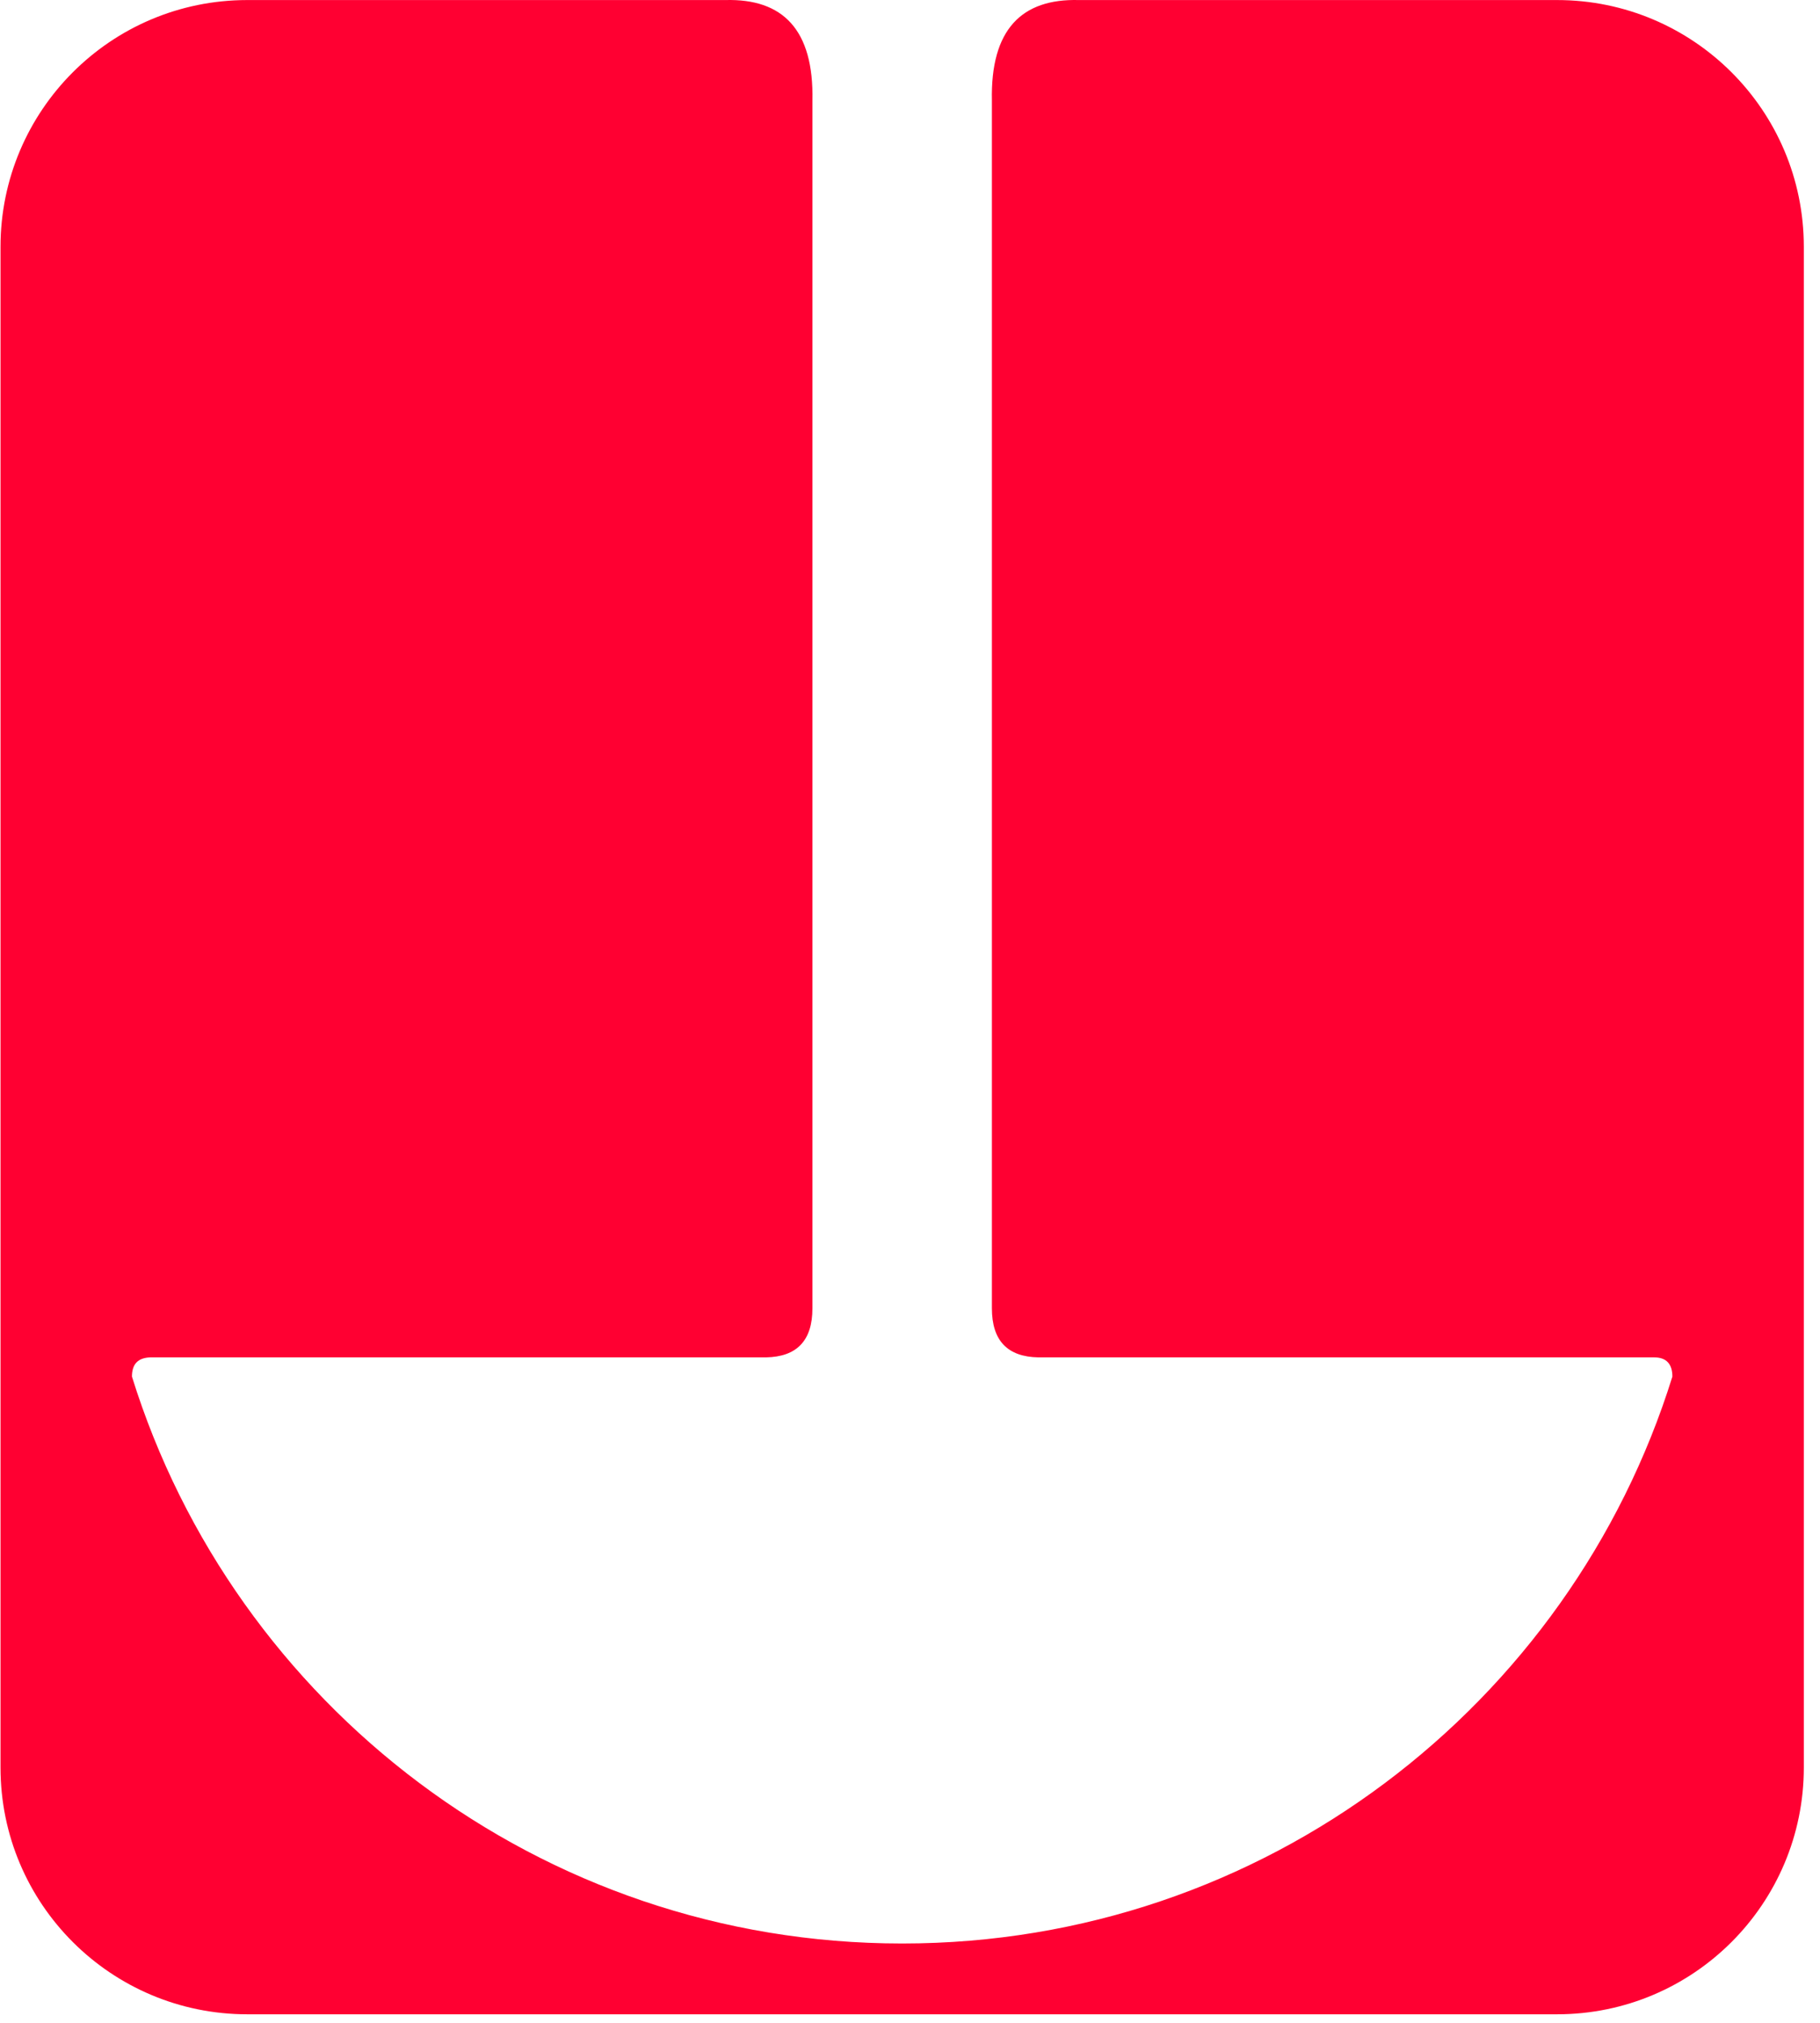 <svg width="36" height="40" viewBox="0 0 36 40" fill="none" xmlns="http://www.w3.org/2000/svg">
<path d="M17.84 38.431C10.68 38.431 4.63 33.711 2.61 27.221C2.61 26.971 2.73 26.851 2.97 26.841H15.15C15.76 26.831 16.07 26.511 16.07 25.871V1.991C16.1 0.581 15.48 -0.029 14.35 0.001H4.89C2.19 0.001 0.01 2.191 0.01 4.881V34.951C0.01 37.651 2.2 39.831 4.89 39.831H30.8C33.5 39.831 35.68 37.641 35.68 34.951V4.881C35.68 2.181 33.49 0.001 30.8 0.001H21.34C20.21 -0.029 19.59 0.581 19.62 1.991V25.871C19.62 26.511 19.93 26.831 20.54 26.841H32.72C32.96 26.841 33.08 26.971 33.08 27.221C31.06 33.711 25.01 38.431 17.85 38.431H17.84Z" fill="#FF0032"/>
</svg>
